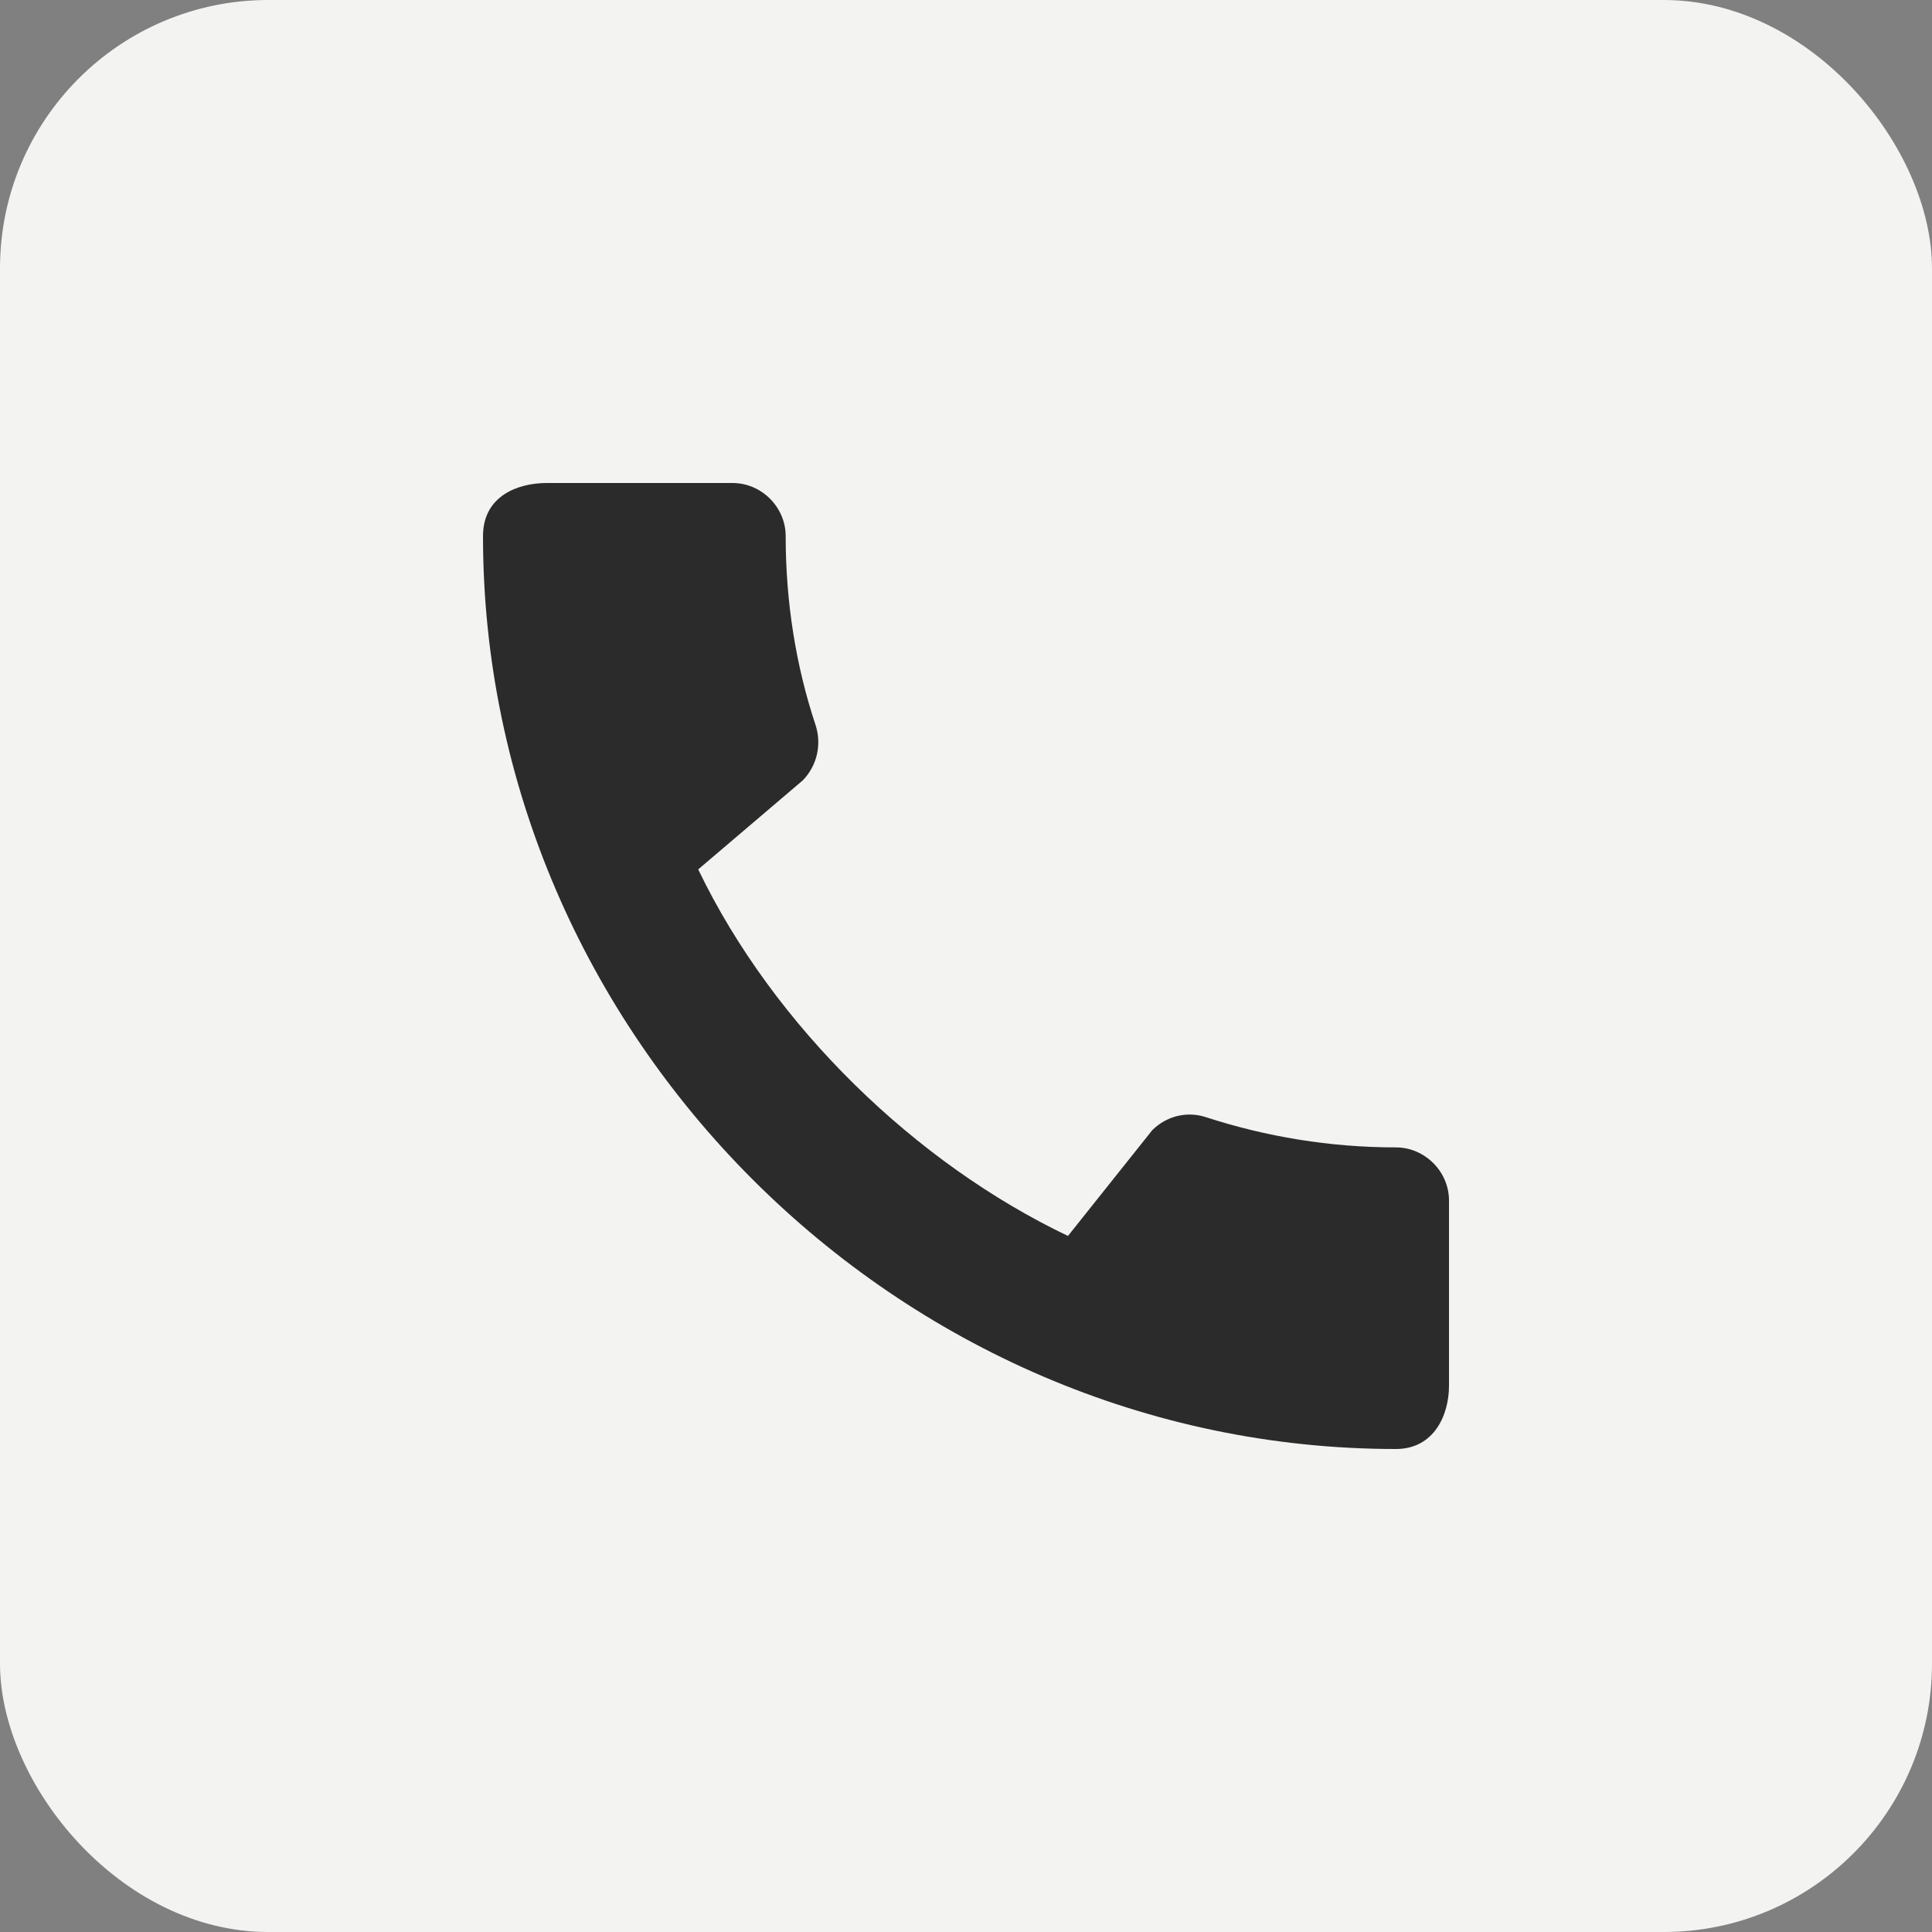<svg width="36" height="36" viewBox="0 0 36 36" fill="none" xmlns="http://www.w3.org/2000/svg">
<rect x="0" y="0" width="36" height="36" fill="#808080" stroke="none"/>
<rect width="36" height="36" rx="5" fill="#F3F3F2"/>
<path d="M26.01 21.38C24.78 21.38 23.59 21.18 22.48 20.82C22.13 20.7 21.74 20.79 21.47 21.06L19.9 23.03C17.07 21.68 14.42 19.13 13.01 16.2L14.96 14.54C15.23 14.26 15.31 13.87 15.2 13.52C14.83 12.41 14.64 11.22 14.64 9.99C14.64 9.45 14.19 9 13.65 9H10.19C9.65 9 9 9.24 9 9.99C9 19.28 16.73 27 26.01 27C26.72 27 27 26.37 27 25.82V22.37C27 21.83 26.55 21.38 26.01 21.38Z" fill="#2B2B2B"/>
</svg>
